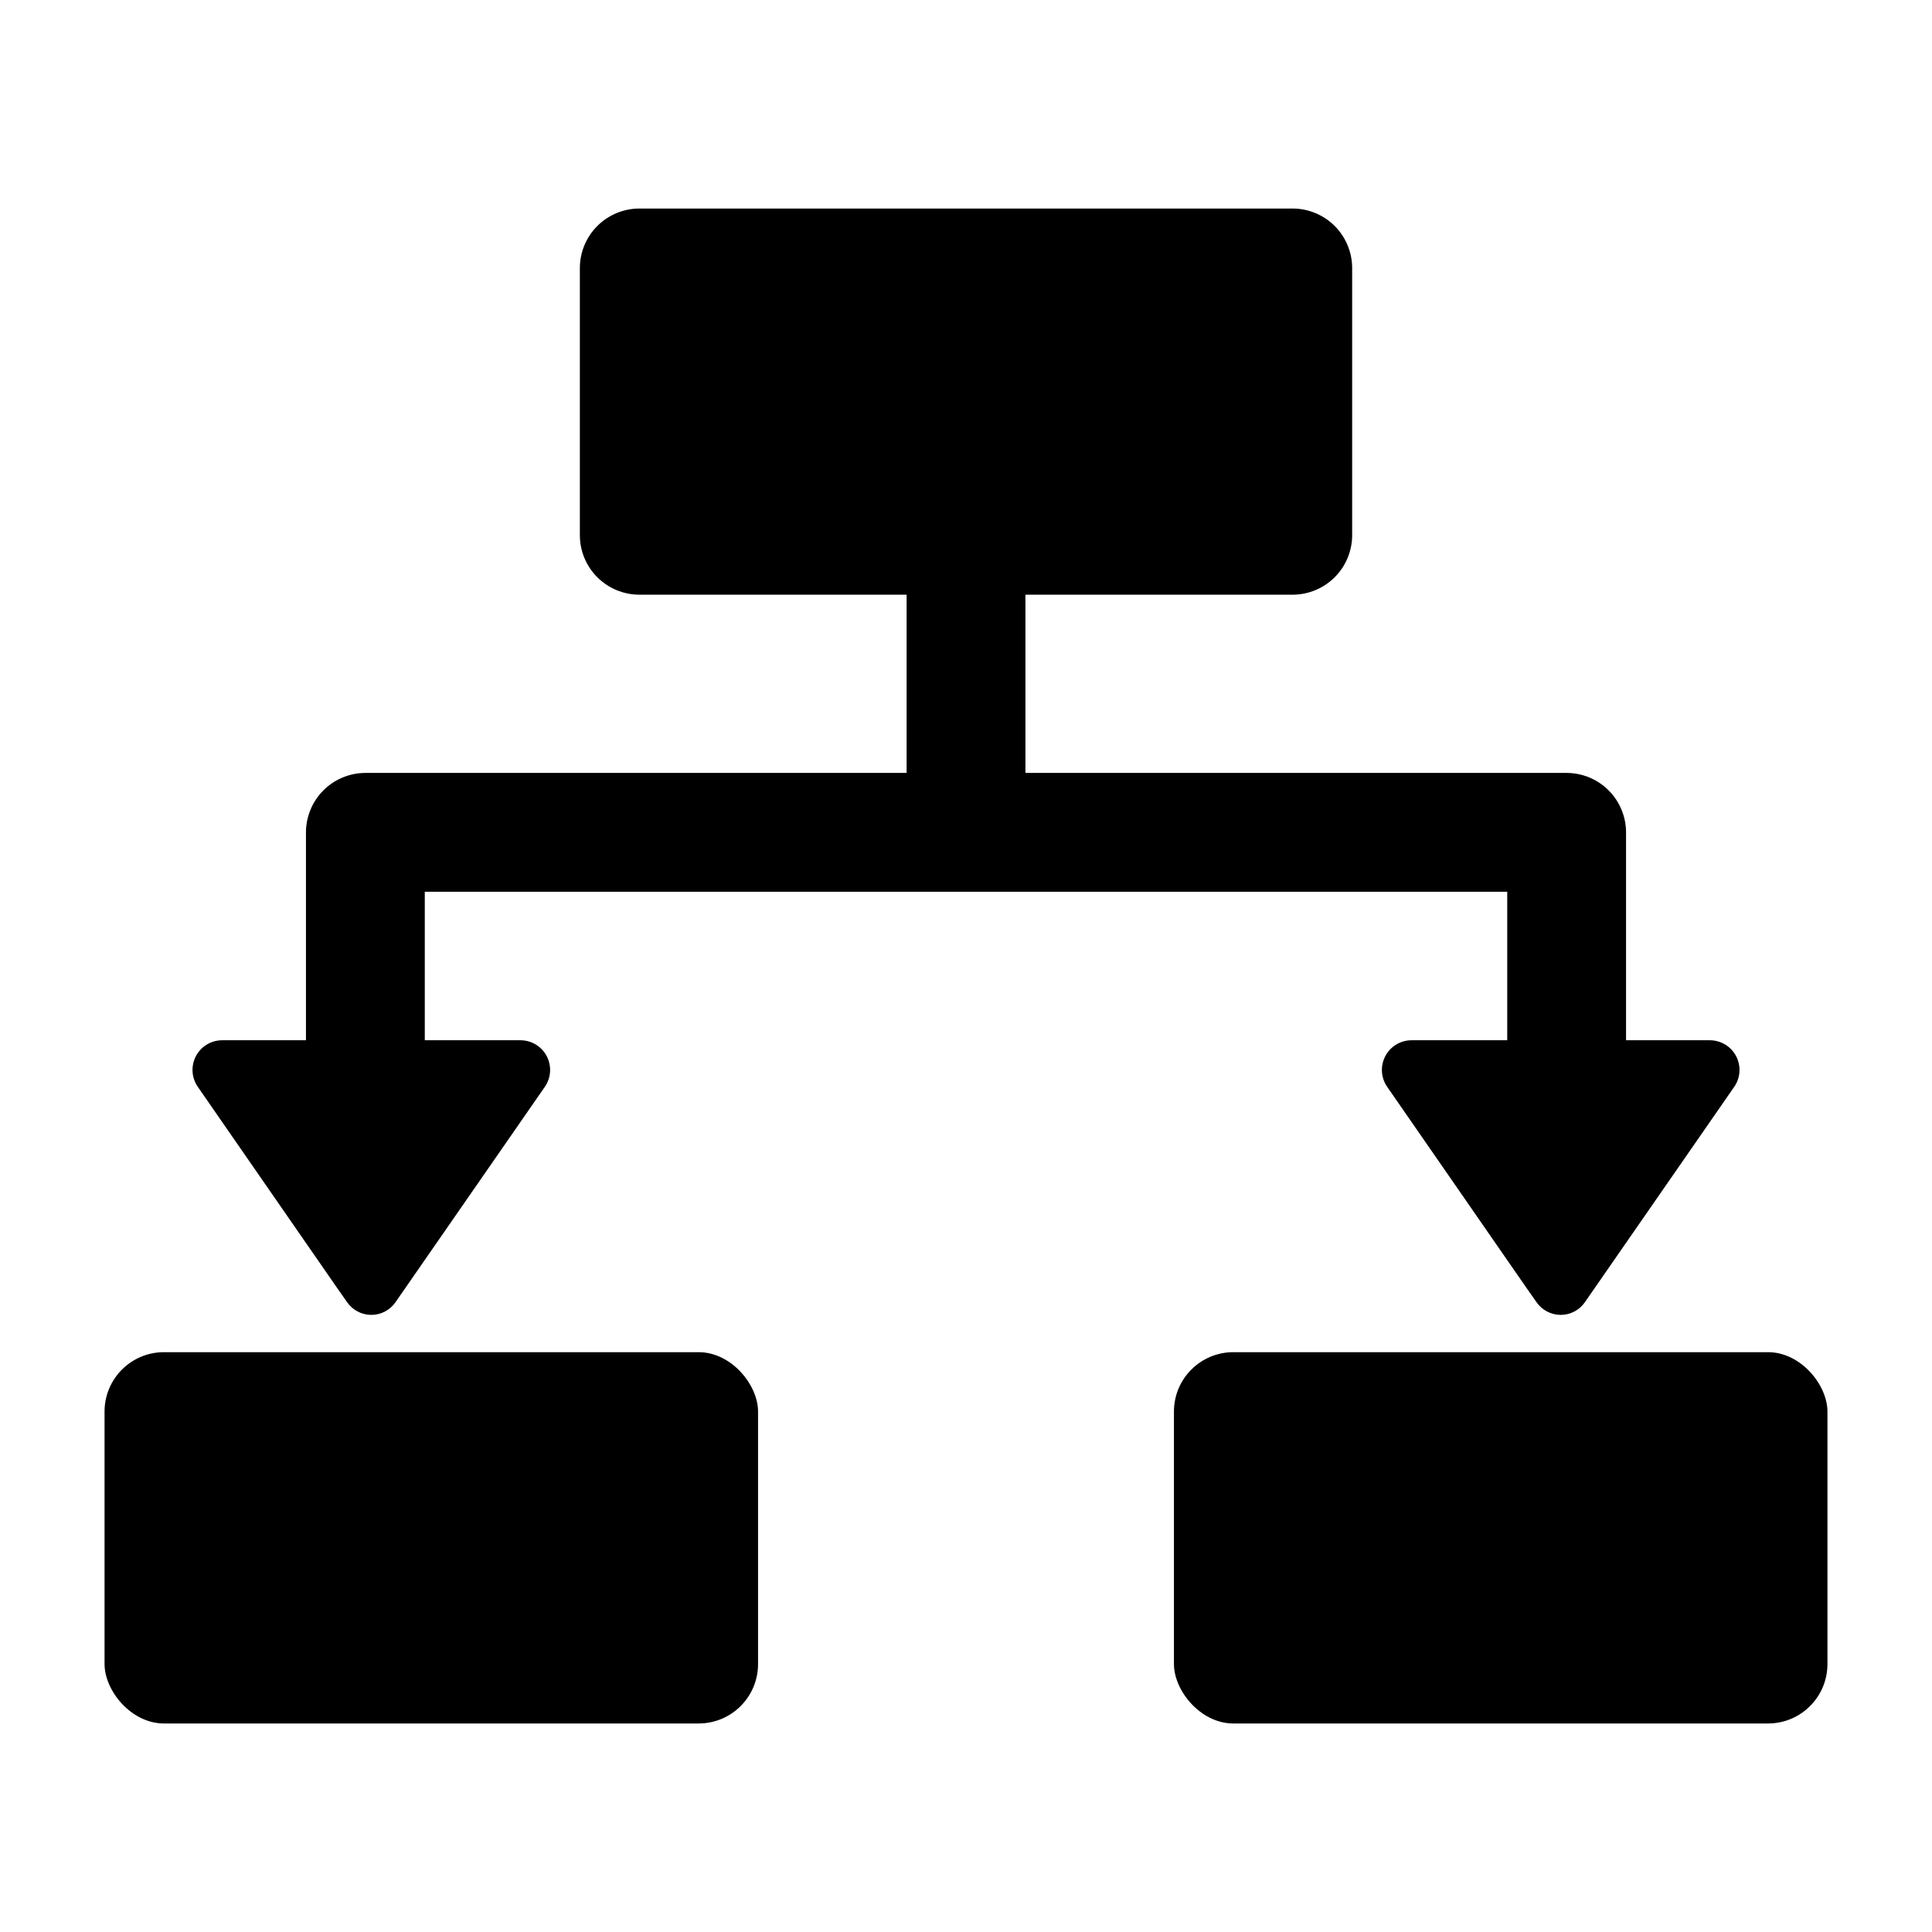 <?xml version="1.0" encoding="UTF-8"?>
<!-- Uploaded to: ICON Repo, www.svgrepo.com, Generator: ICON Repo Mixer Tools -->
<svg fill="#000000" width="800px" height="800px" version="1.1" viewBox="144 144 512 512" xmlns="http://www.w3.org/2000/svg">
 <g>
  <path d="m187.45 502.34h141.7c8.695 0 15.742 8.695 15.742 15.742v66.914c0 8.695-7.051 15.742-15.742 15.742h-141.7c-8.695 0-15.742-8.695-15.742-15.742v-66.914c0-8.695 7.051-15.742 15.742-15.742z"/>
  <path d="m470.85 502.34h141.7c8.695 0 15.742 8.695 15.742 15.742v66.914c0 8.695-7.051 15.742-15.742 15.742h-141.7c-8.695 0-15.742-8.695-15.742-15.742v-66.914c0-8.695 7.051-15.742 15.742-15.742z"/>
  <path d="m486.59 301.6c4.172-0.012 8.172-1.676 11.121-4.625 2.949-2.949 4.613-6.945 4.625-11.117v-70.848c-0.012-4.172-1.676-8.172-4.625-11.121-2.949-2.949-6.949-4.613-11.121-4.625h-173.18c-4.172 0.012-8.168 1.676-11.121 4.625-2.949 2.949-4.609 6.949-4.621 11.121v70.848c0.012 4.172 1.672 8.168 4.621 11.117 2.953 2.949 6.949 4.613 11.121 4.625h70.848v47.23l-143.43 0.004c-4.172 0.012-8.172 1.672-11.121 4.621-2.949 2.953-4.613 6.949-4.625 11.121v55.105h-22.199c-2.93 0-5.617 1.625-6.973 4.223-1.355 2.598-1.156 5.731 0.52 8.137l36.918 53.293 2.598 3.699c1.449 2.141 3.867 3.426 6.457 3.426 2.586 0 5.004-1.285 6.453-3.426l39.516-56.992h0.004c1.672-2.406 1.871-5.539 0.516-8.137s-4.043-4.223-6.973-4.223h-25.348v-39.359h286.86v39.359h-25.348c-2.93 0-5.617 1.625-6.973 4.223s-1.156 5.731 0.52 8.137l36.918 53.293 2.598 3.699c1.453 2.141 3.871 3.426 6.457 3.426 2.586 0 5.004-1.285 6.453-3.426l39.516-56.992h0.004c1.672-2.406 1.871-5.539 0.516-8.137-1.355-2.598-4.043-4.223-6.973-4.223h-22.199v-55.105c-0.012-4.172-1.676-8.168-4.625-11.121-2.949-2.949-6.945-4.609-11.117-4.621h-143.43v-47.23z"/>
 </g>
</svg>